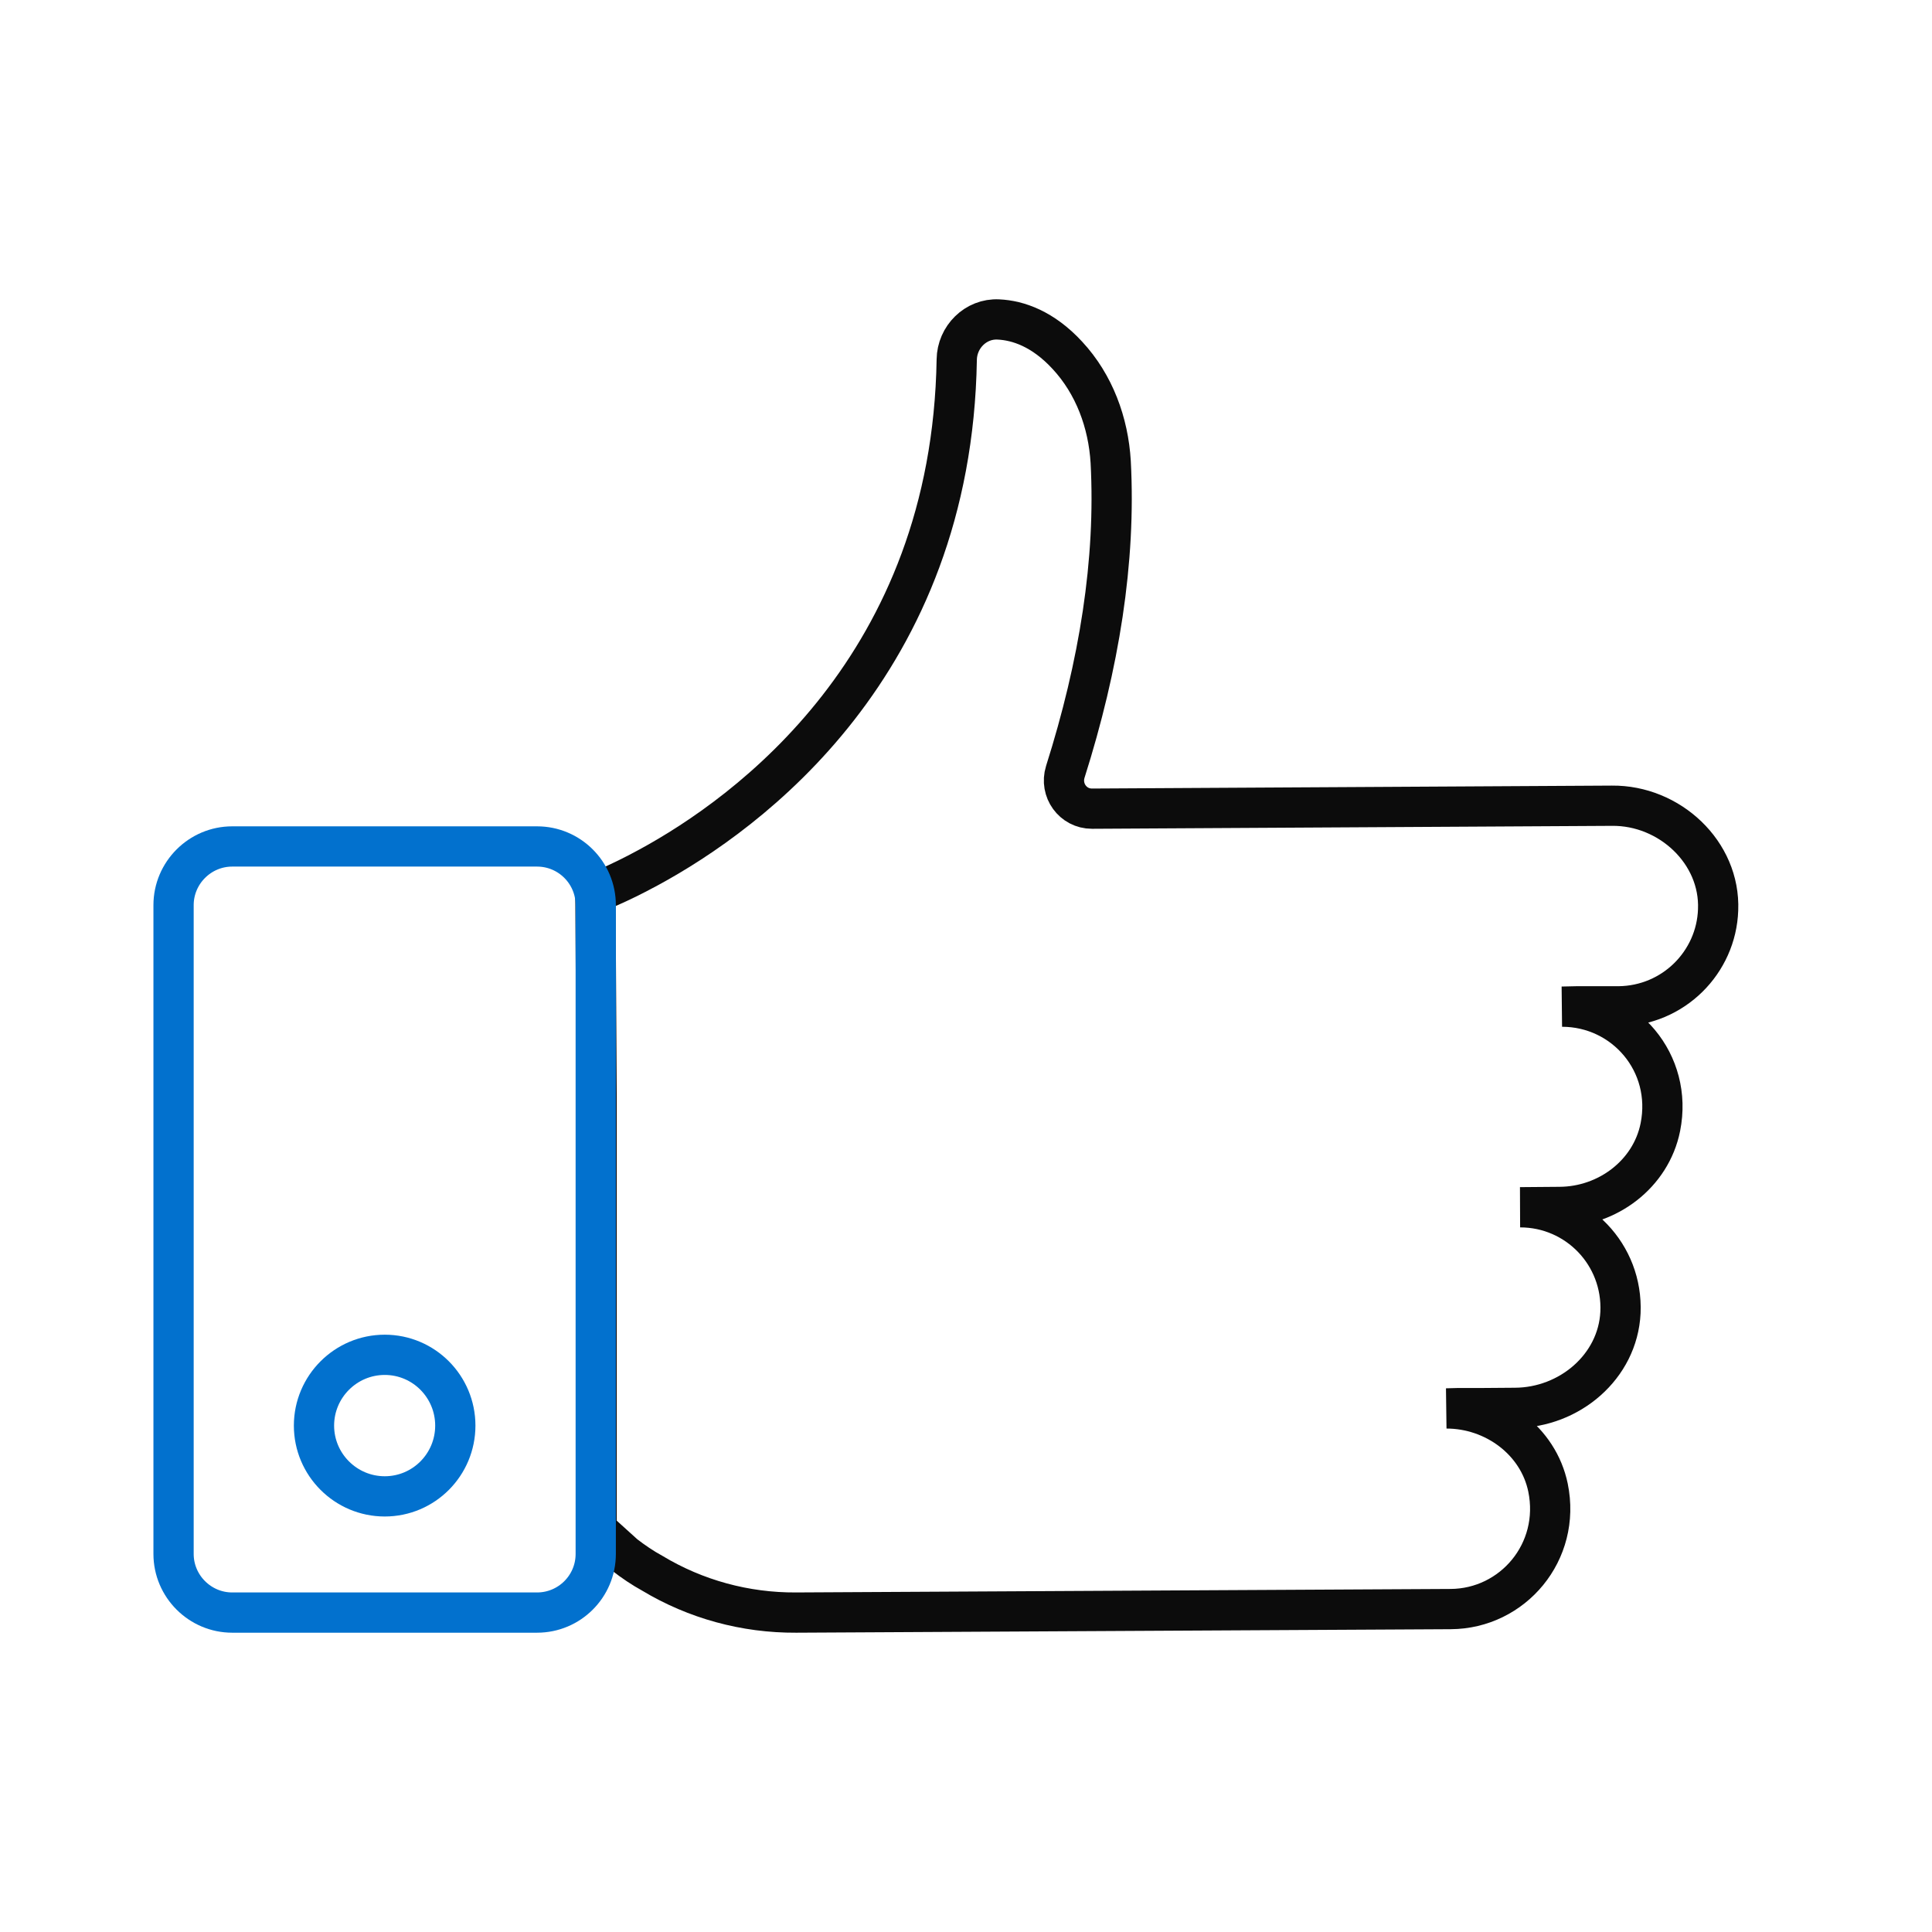 <svg width="48" height="48" viewBox="0 0 48 48" fill="none" xmlns="http://www.w3.org/2000/svg">
<path d="M39.174 25.002L38.809 25.01C40.362 25.01 41.571 26.409 41.251 28.005C41.017 29.17 39.939 29.979 38.751 29.986L37.767 29.994C39.188 29.994 40.325 31.174 40.26 32.61C40.194 33.958 38.992 34.97 37.644 34.978L36.718 34.985H36.201L35.938 34.992C37.126 34.992 38.219 35.794 38.46 36.96C38.788 38.556 37.585 39.969 36.041 39.977L19.777 40.064C18.516 40.071 17.285 39.736 16.206 39.087C15.966 38.956 15.732 38.796 15.514 38.628L14.822 38.002L14.822 27.232L14.793 22.175C14.793 22.175 15.317 21.986 16.119 21.548C18.589 20.208 23.646 16.528 23.77 8.935C23.777 8.374 24.243 7.908 24.804 7.937C25.293 7.959 25.912 8.17 26.517 8.826C27.187 9.547 27.537 10.502 27.595 11.478C27.726 13.934 27.311 16.513 26.466 19.18C26.327 19.632 26.655 20.091 27.129 20.091L40.048 20.018C41.477 20.003 42.744 21.177 42.686 22.605C42.642 23.908 41.575 24.988 40.216 25.002H39.174Z" stroke="#0C0C0C"/>
<path d="M14.801 22.488V38.607C14.801 39.412 14.148 40.064 13.343 40.064H5.769C4.968 40.064 4.312 39.409 4.312 38.607V22.488C4.312 21.686 4.968 21.03 5.769 21.03H13.343C14.148 21.03 14.801 21.683 14.801 22.488Z" stroke="#0271CE"/>
<path d="M11.312 35.419C11.312 36.388 10.529 37.177 9.559 37.177C8.59 37.177 7.801 36.388 7.801 35.419C7.801 34.449 8.59 33.66 9.559 33.66C10.529 33.66 11.312 34.449 11.312 35.419Z" stroke="#0271CE"/>
</svg>

